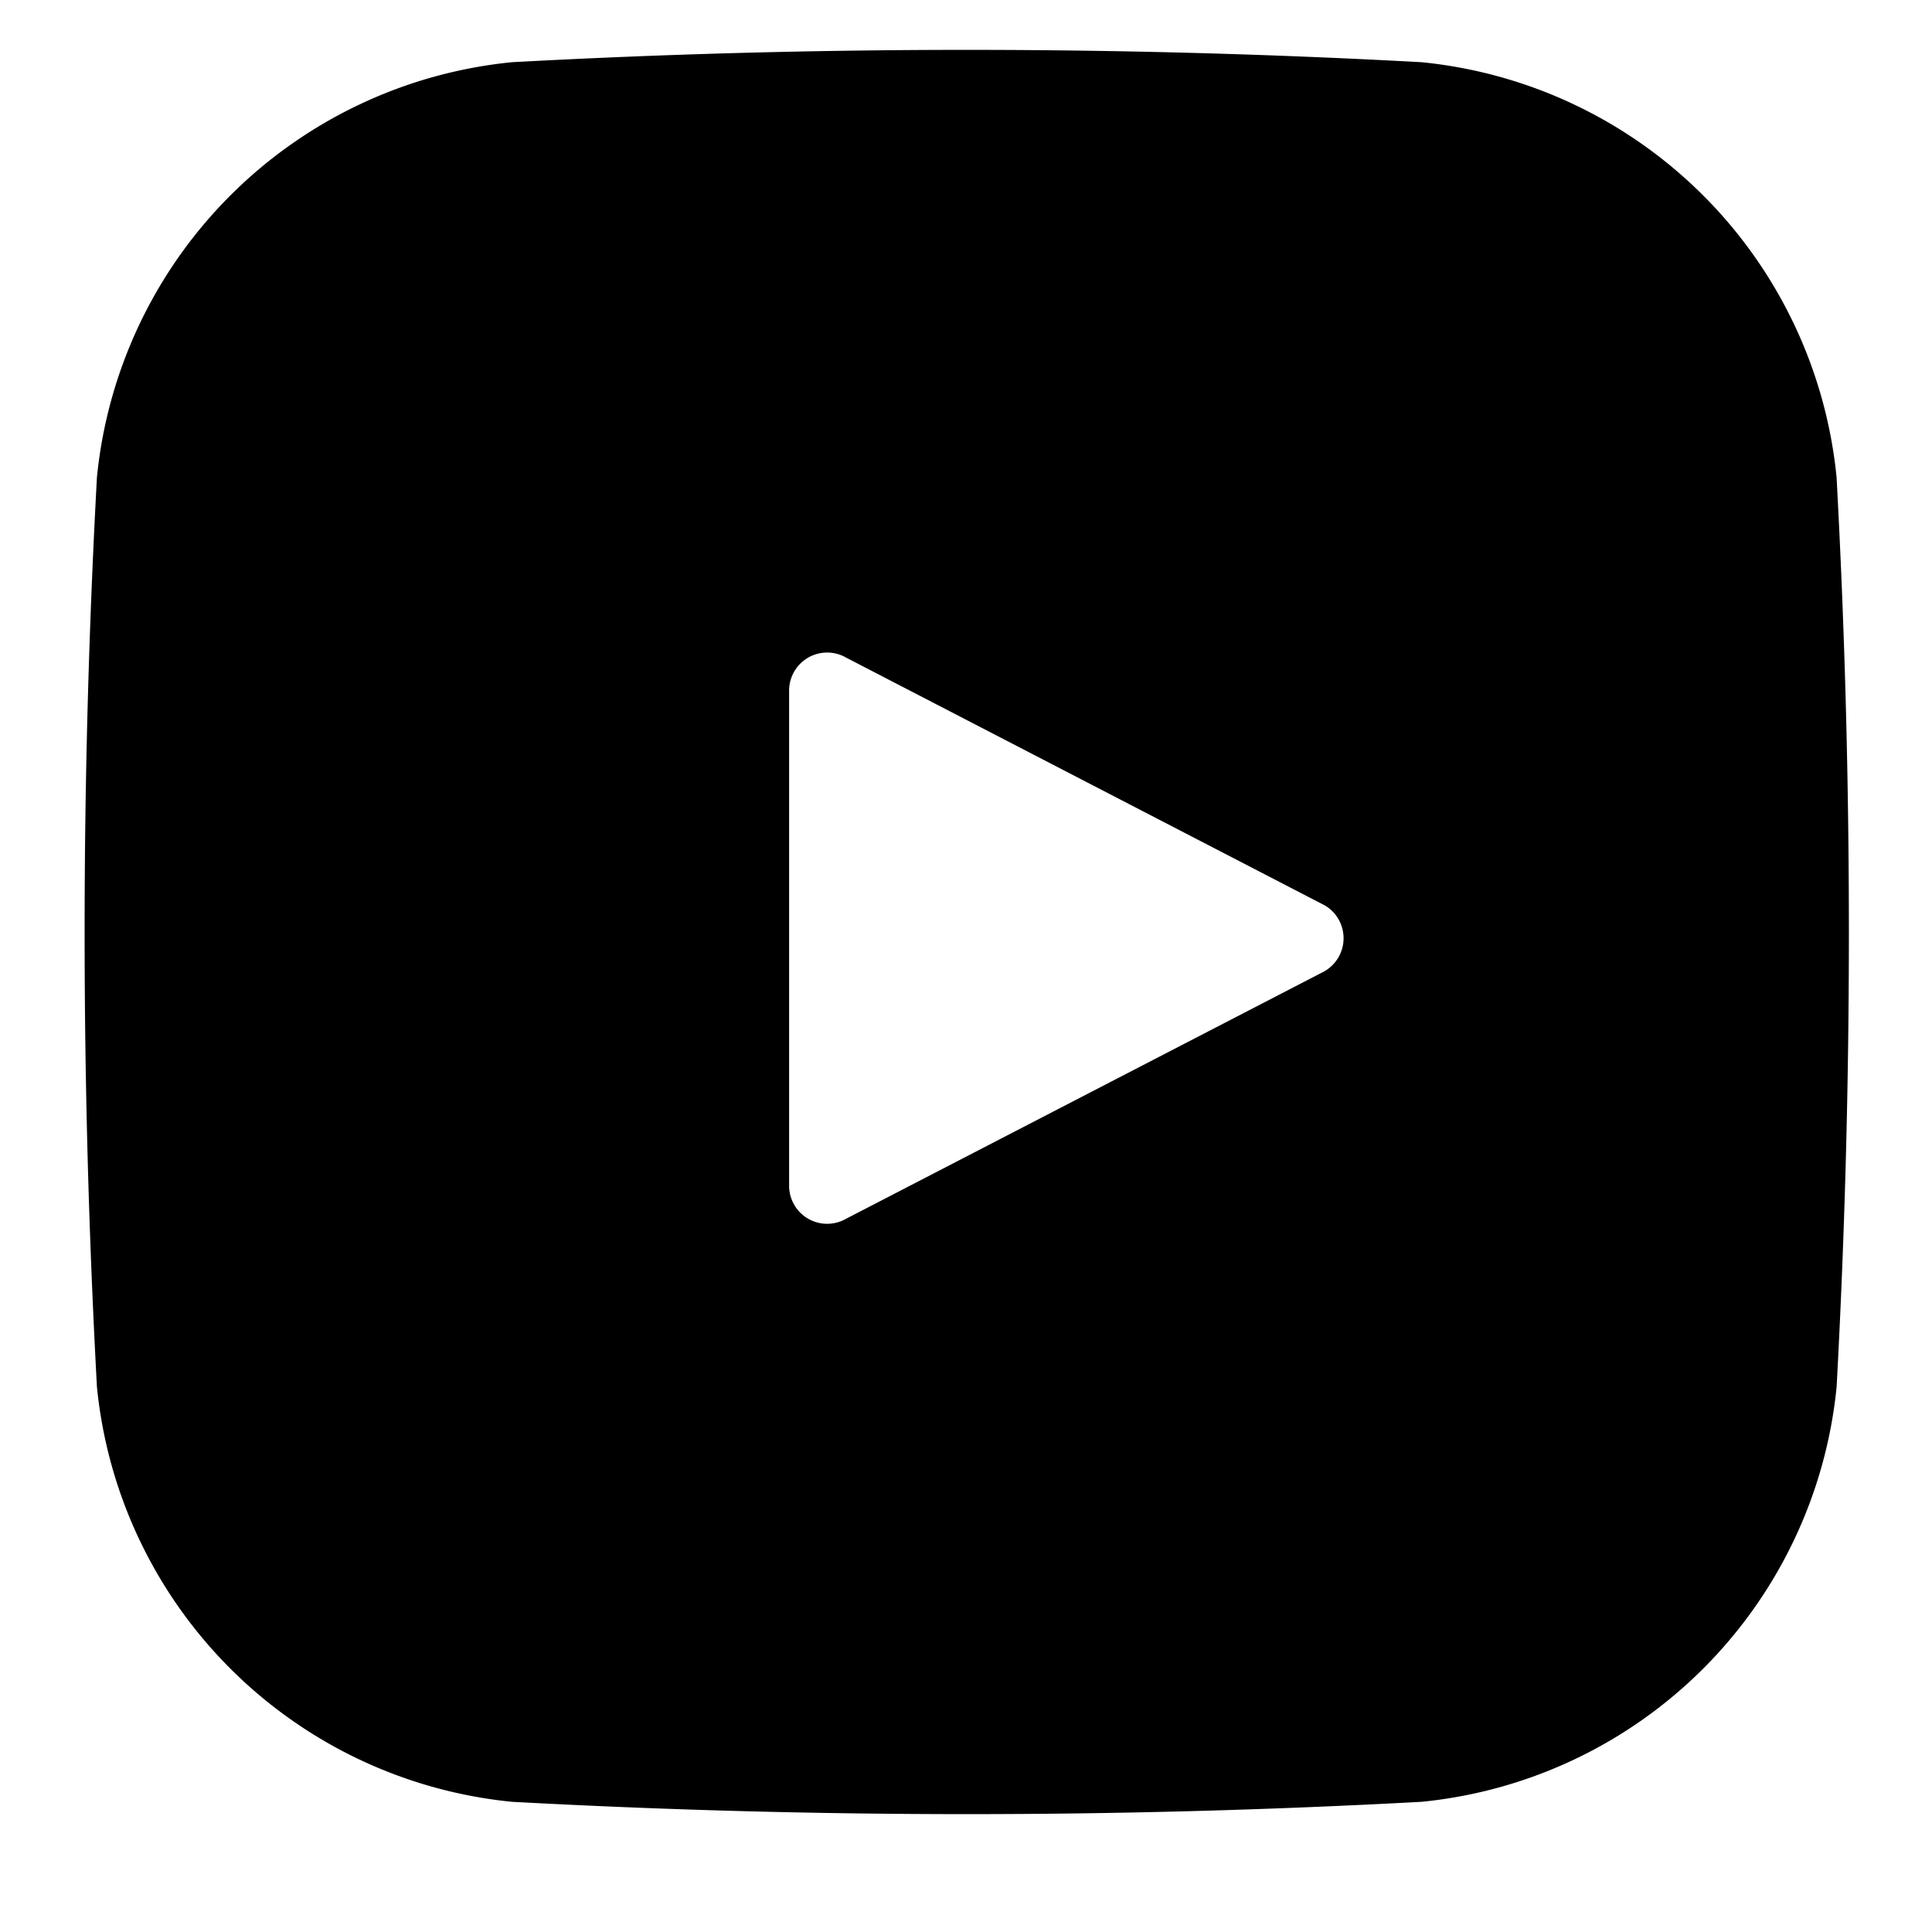 <svg xmlns="http://www.w3.org/2000/svg" width="36" height="36" viewBox="0 0 36 36">
  <defs>
    <style>
      .cls-1 {
        fill-rule: evenodd;
      }
    </style>
  </defs>
  <path id="YouTube" class="cls-1" d="M34.223,25.839a8.623,8.623,0,0,1-7.734,7.735,156.371,156.371,0,0,1-16.949,0,8.624,8.624,0,0,1-7.734-7.734,156.7,156.7,0,0,1,0-16.944A8.626,8.626,0,0,1,9.541,1.159a156.308,156.308,0,0,1,16.947,0,8.625,8.625,0,0,1,7.734,7.735A156.9,156.9,0,0,1,34.223,25.839Zm-9.547-8.973-8.909-4.612a0.709,0.709,0,0,0-1.063.614v9.226a0.709,0.709,0,0,0,1.063.615L24.676,18.1A0.71,0.71,0,0,0,24.676,16.865Z"/>
</svg>
